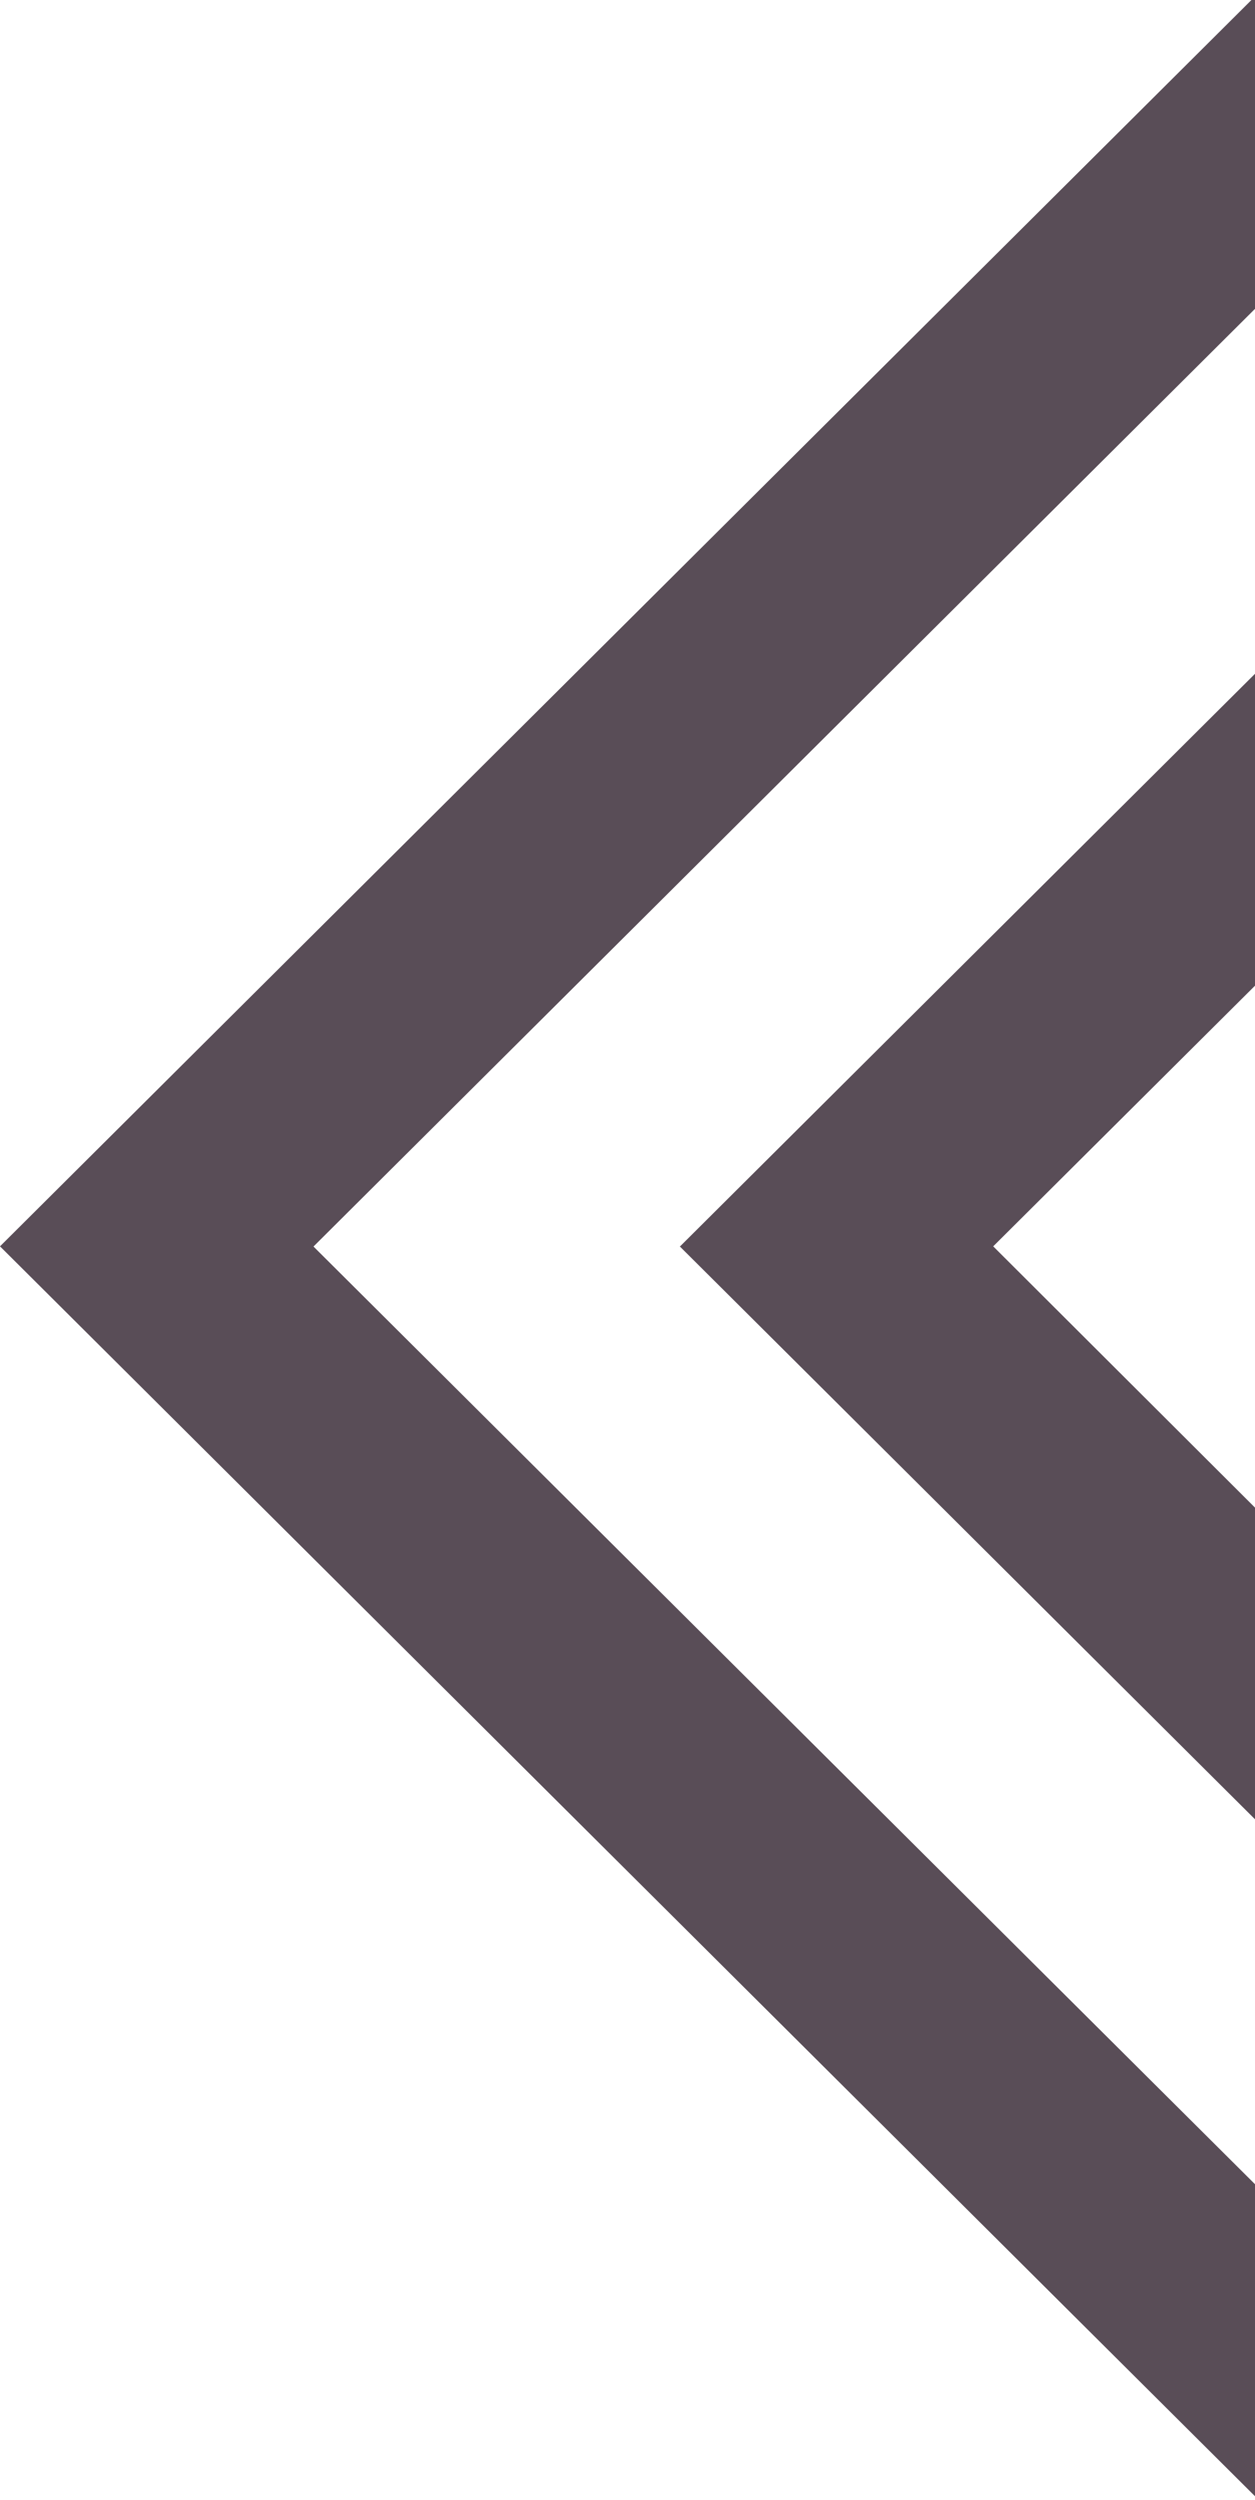 <svg width="108" height="215" viewBox="0 0 108 215" fill="none" xmlns="http://www.w3.org/2000/svg">
<path d="M224.994 214.689L333 107.189L224.994 -0.311L195.755 28.791L166.5 -0.311L153.451 12.693L247.529 107.205L195.739 158.753L179.972 143.076L215.996 107.205L108.006 -0.311L0 107.189L108.006 214.689L137.261 185.571L166.5 214.689L179.891 201.361L85.471 107.189L137.261 55.658L153.011 71.334L116.988 107.205L224.994 214.705V214.689ZM274.506 107.189L209.244 42.216L224.994 26.523L306.039 107.173L224.994 187.822L209.244 172.129L274.506 107.157V107.189ZM58.494 107.189L123.773 172.162L108.006 187.854L26.977 107.205L108.006 26.556L123.773 42.248L58.494 107.221V107.189ZM166.5 84.759L189.035 107.189L166.5 129.619L143.949 107.189L166.5 84.759Z" fill="#594D57"/>
</svg>
